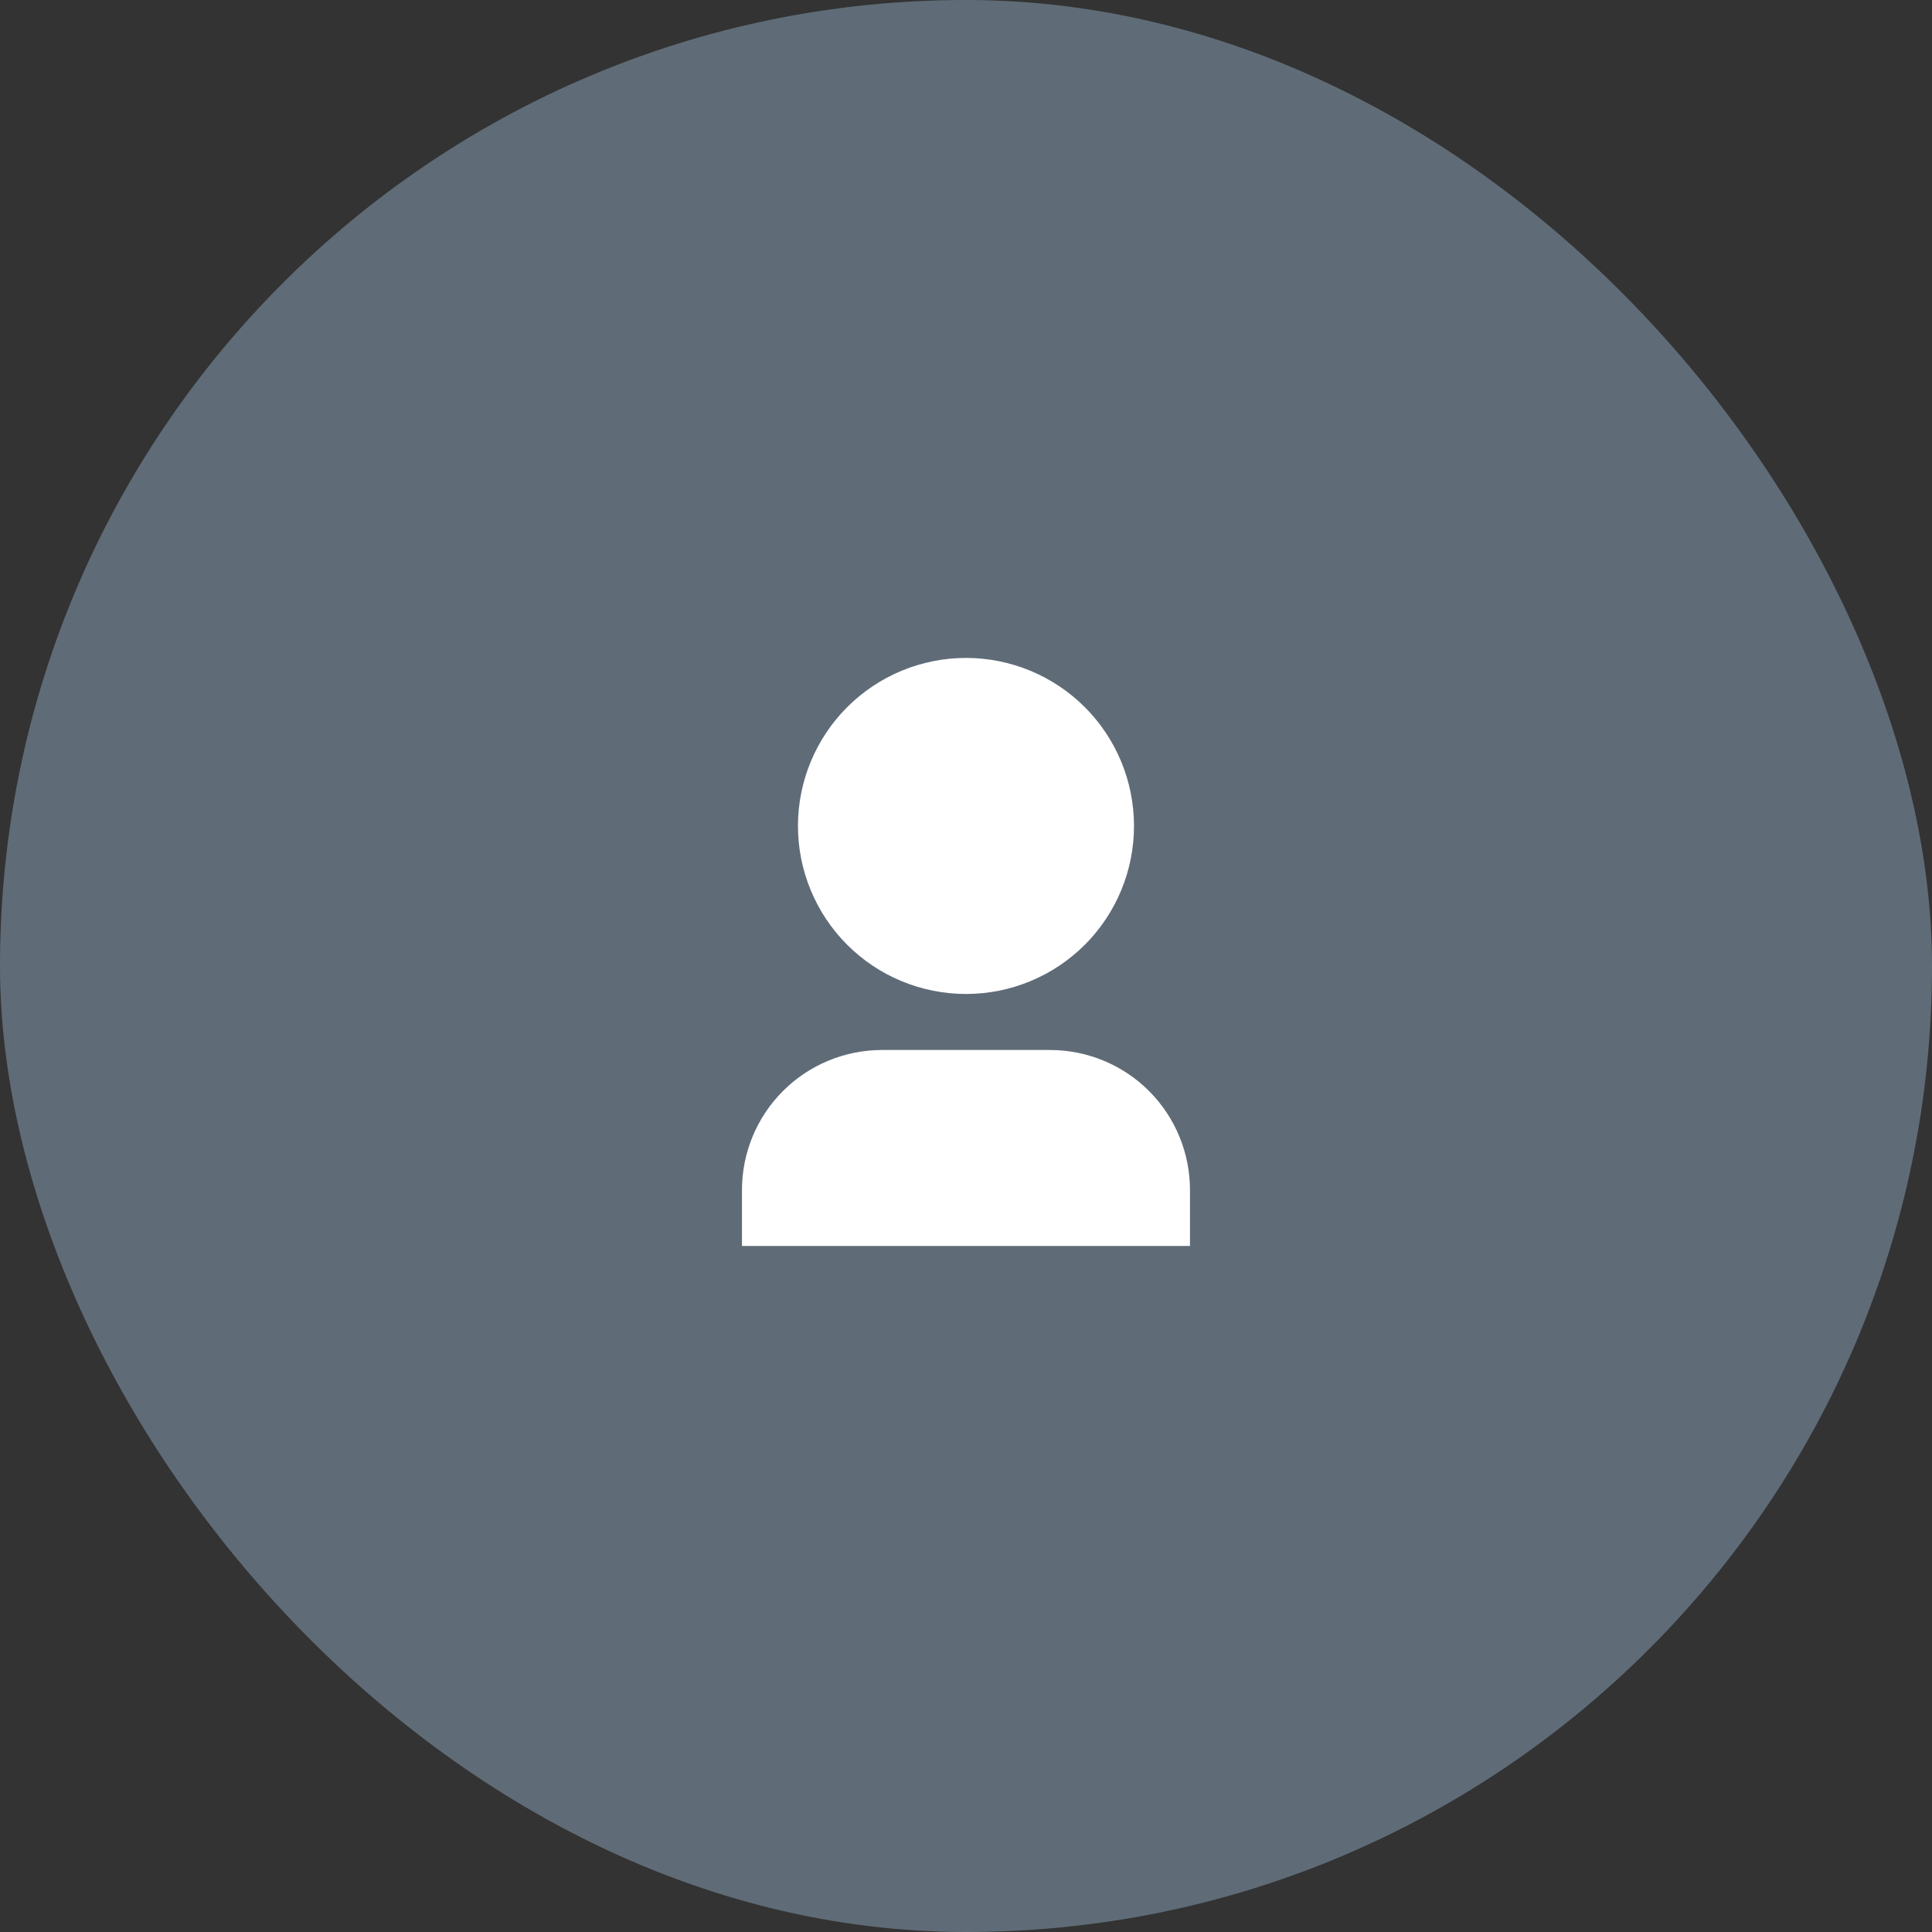 <svg width="46" height="46" viewBox="0 0 46 46" fill="none" xmlns="http://www.w3.org/2000/svg">
<rect x="0" y="0" width="46" height="46" fill="#333333" stroke="none"/>
<rect width="46" height="46" rx="23" fill="#5F6C77"/>
<path d="M28.333 29.666H17.666V28.333C17.666 27.449 18.018 26.601 18.643 25.976C19.268 25.351 20.116 25 21 25H25C25.884 25 26.732 25.351 27.357 25.976C27.982 26.601 28.333 27.449 28.333 28.333V29.666ZM23 23.666C21.939 23.666 20.921 23.245 20.171 22.495C19.421 21.744 18.999 20.727 18.999 19.666C18.999 18.605 19.421 17.587 20.171 16.837C20.921 16.087 21.939 15.665 23 15.665C24.061 15.665 25.078 16.087 25.829 16.837C26.579 17.587 27 18.605 27 19.666C27 20.727 26.579 21.744 25.829 22.495C25.078 23.245 24.061 23.666 23 23.666Z" fill="white"/>
</svg>
